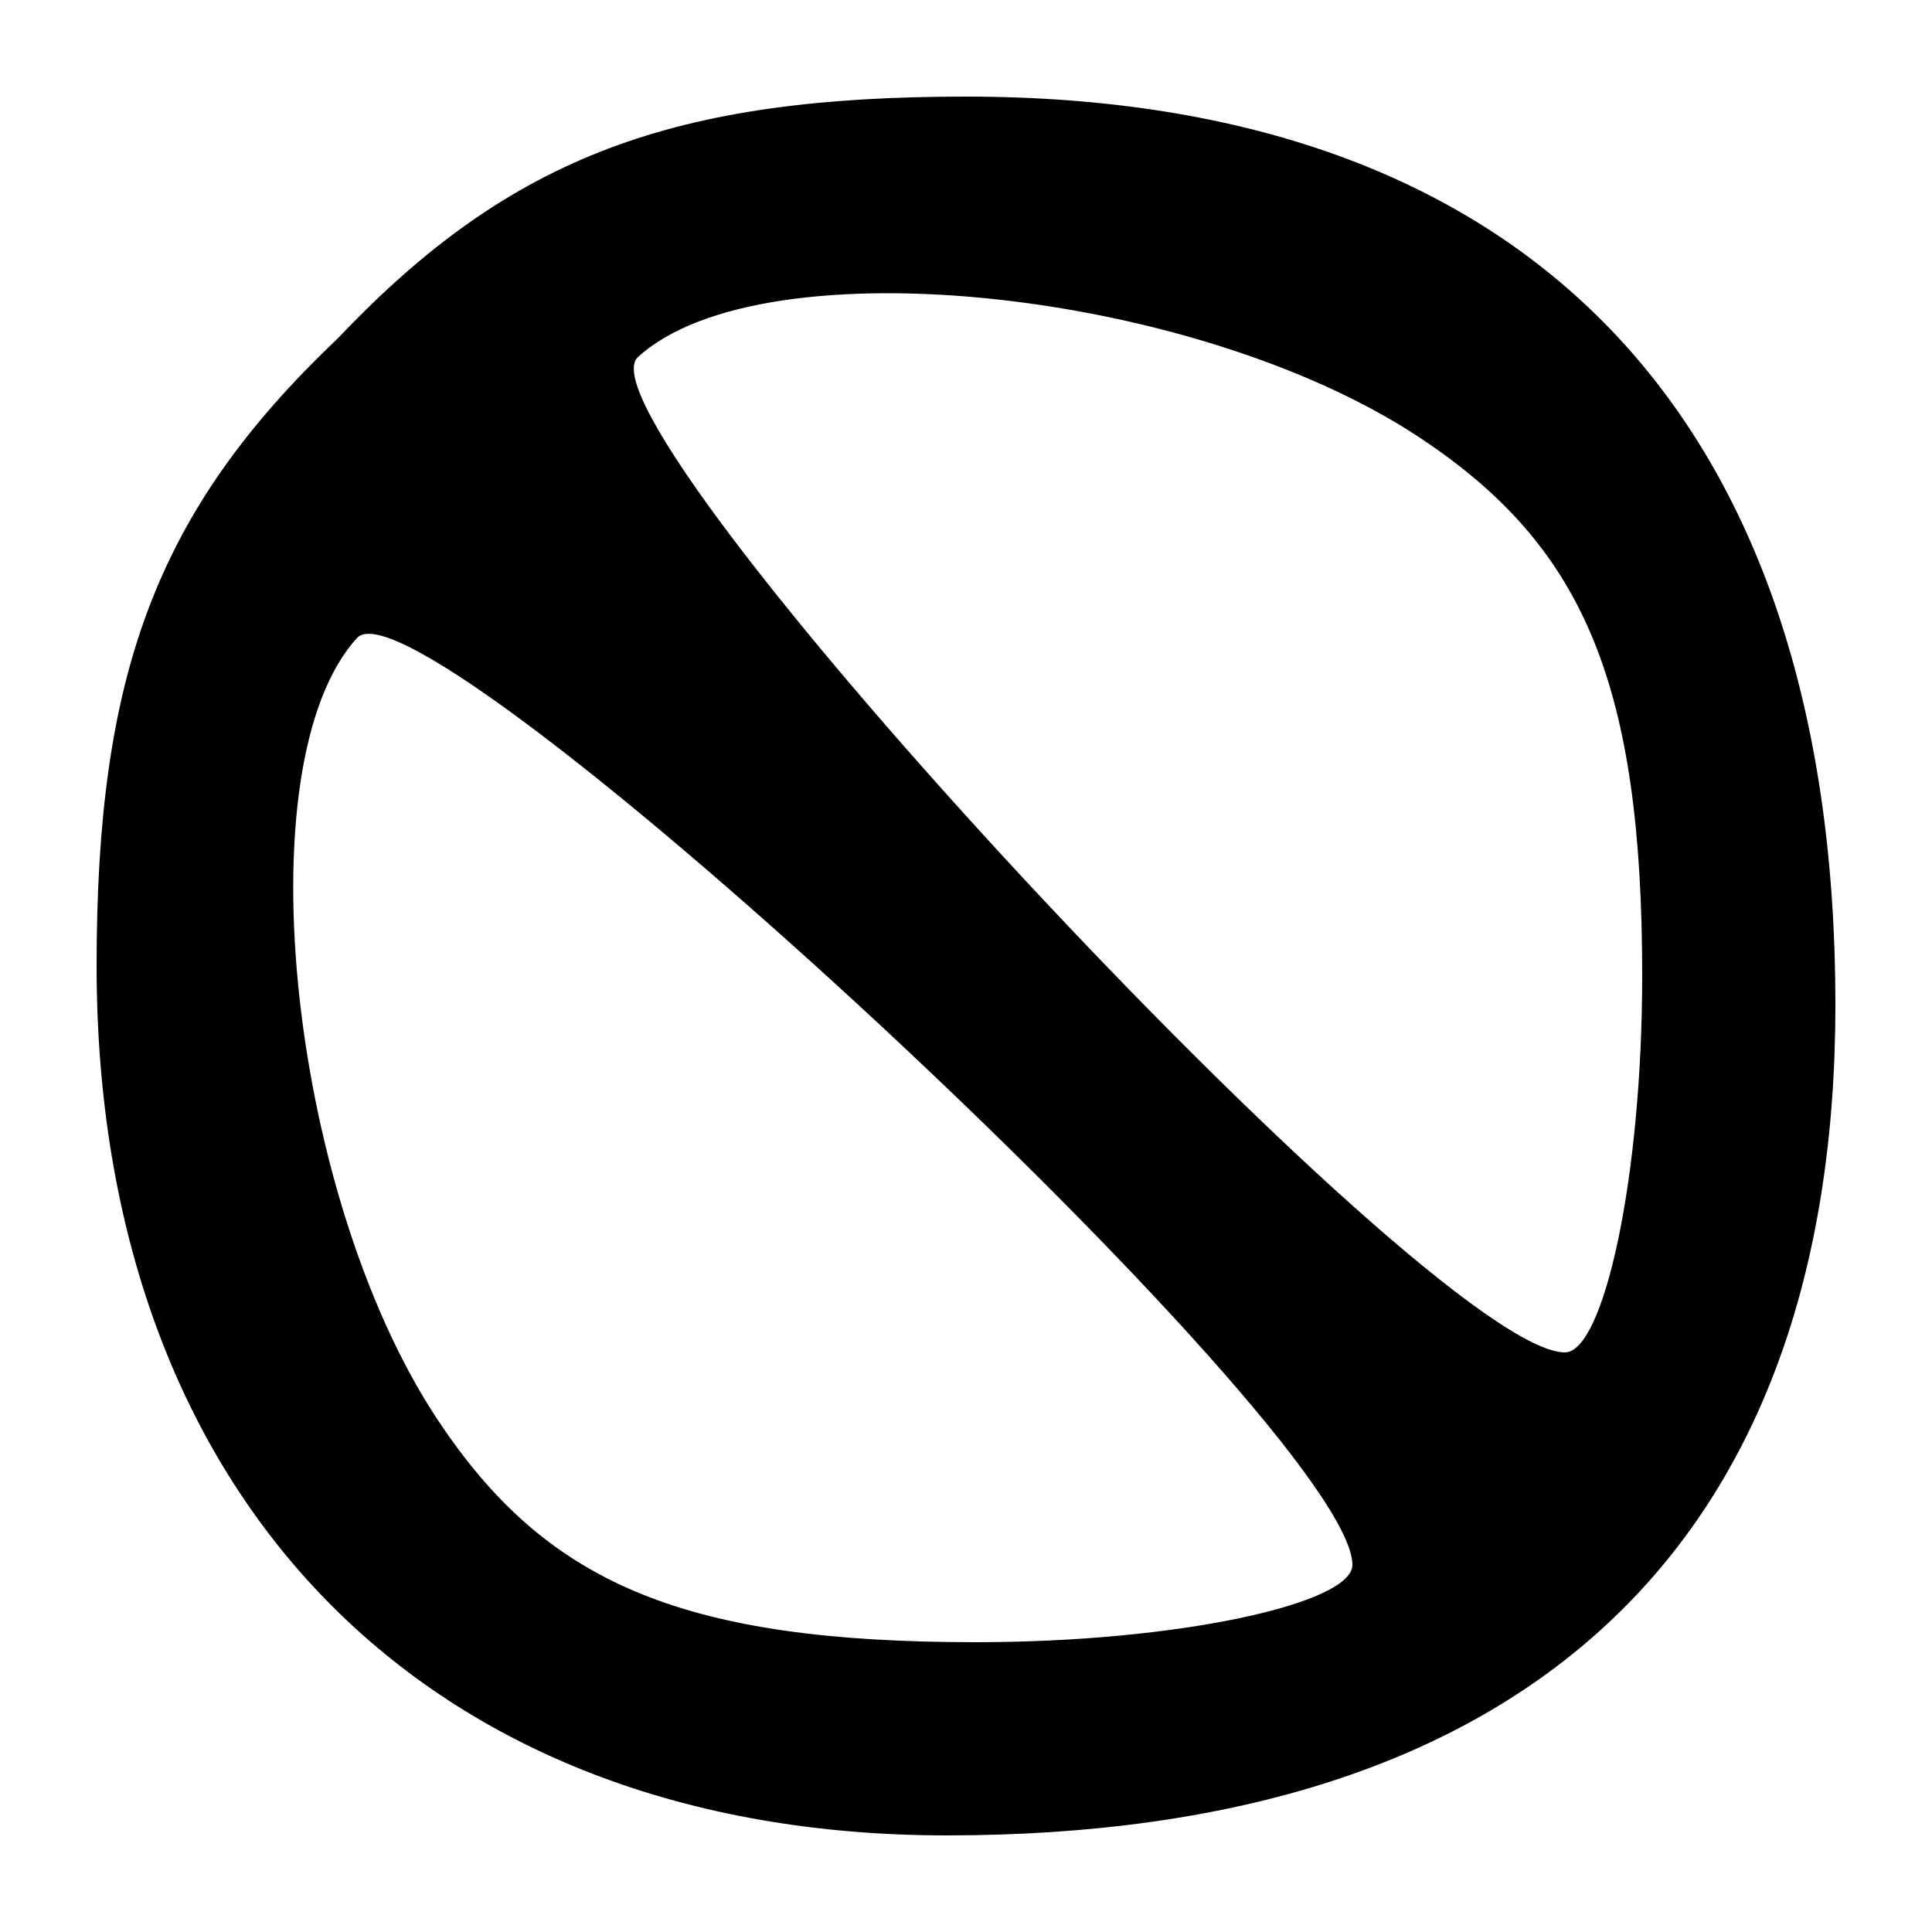 <?xml version="1.0" standalone="no"?>
<!DOCTYPE svg PUBLIC "-//W3C//DTD SVG 20010904//EN"
 "http://www.w3.org/TR/2001/REC-SVG-20010904/DTD/svg10.dtd">
<svg version="1.0" xmlns="http://www.w3.org/2000/svg"
 width="20pt" height="20pt" viewBox="0 0 20 20"
 preserveAspectRatio="xMidYMid meet">

<g transform="translate(0,20) scale(0.1,-0.1)"
fill="#000000" stroke="none">
<path d="M35 165 c-19 -18 -25 -35 -25 -65 0 -55 34 -90 88 -90 60 0 92 30 92
86 0 61 -32 94 -90 94 -30 0 -47 -6 -65 -25z m113 -11 c16 -11 22 -25 22 -55
0 -21 -4 -39 -8 -39 -14 0 -103 96 -96 103 13 12 59 7 82 -9z m-8 -116 c0 -4
-18 -8 -39 -8 -30 0 -44 6 -55 22 -16 23 -21 69 -9 82 7 7 103 -82 103 -96z"/>
</g>
</svg>
